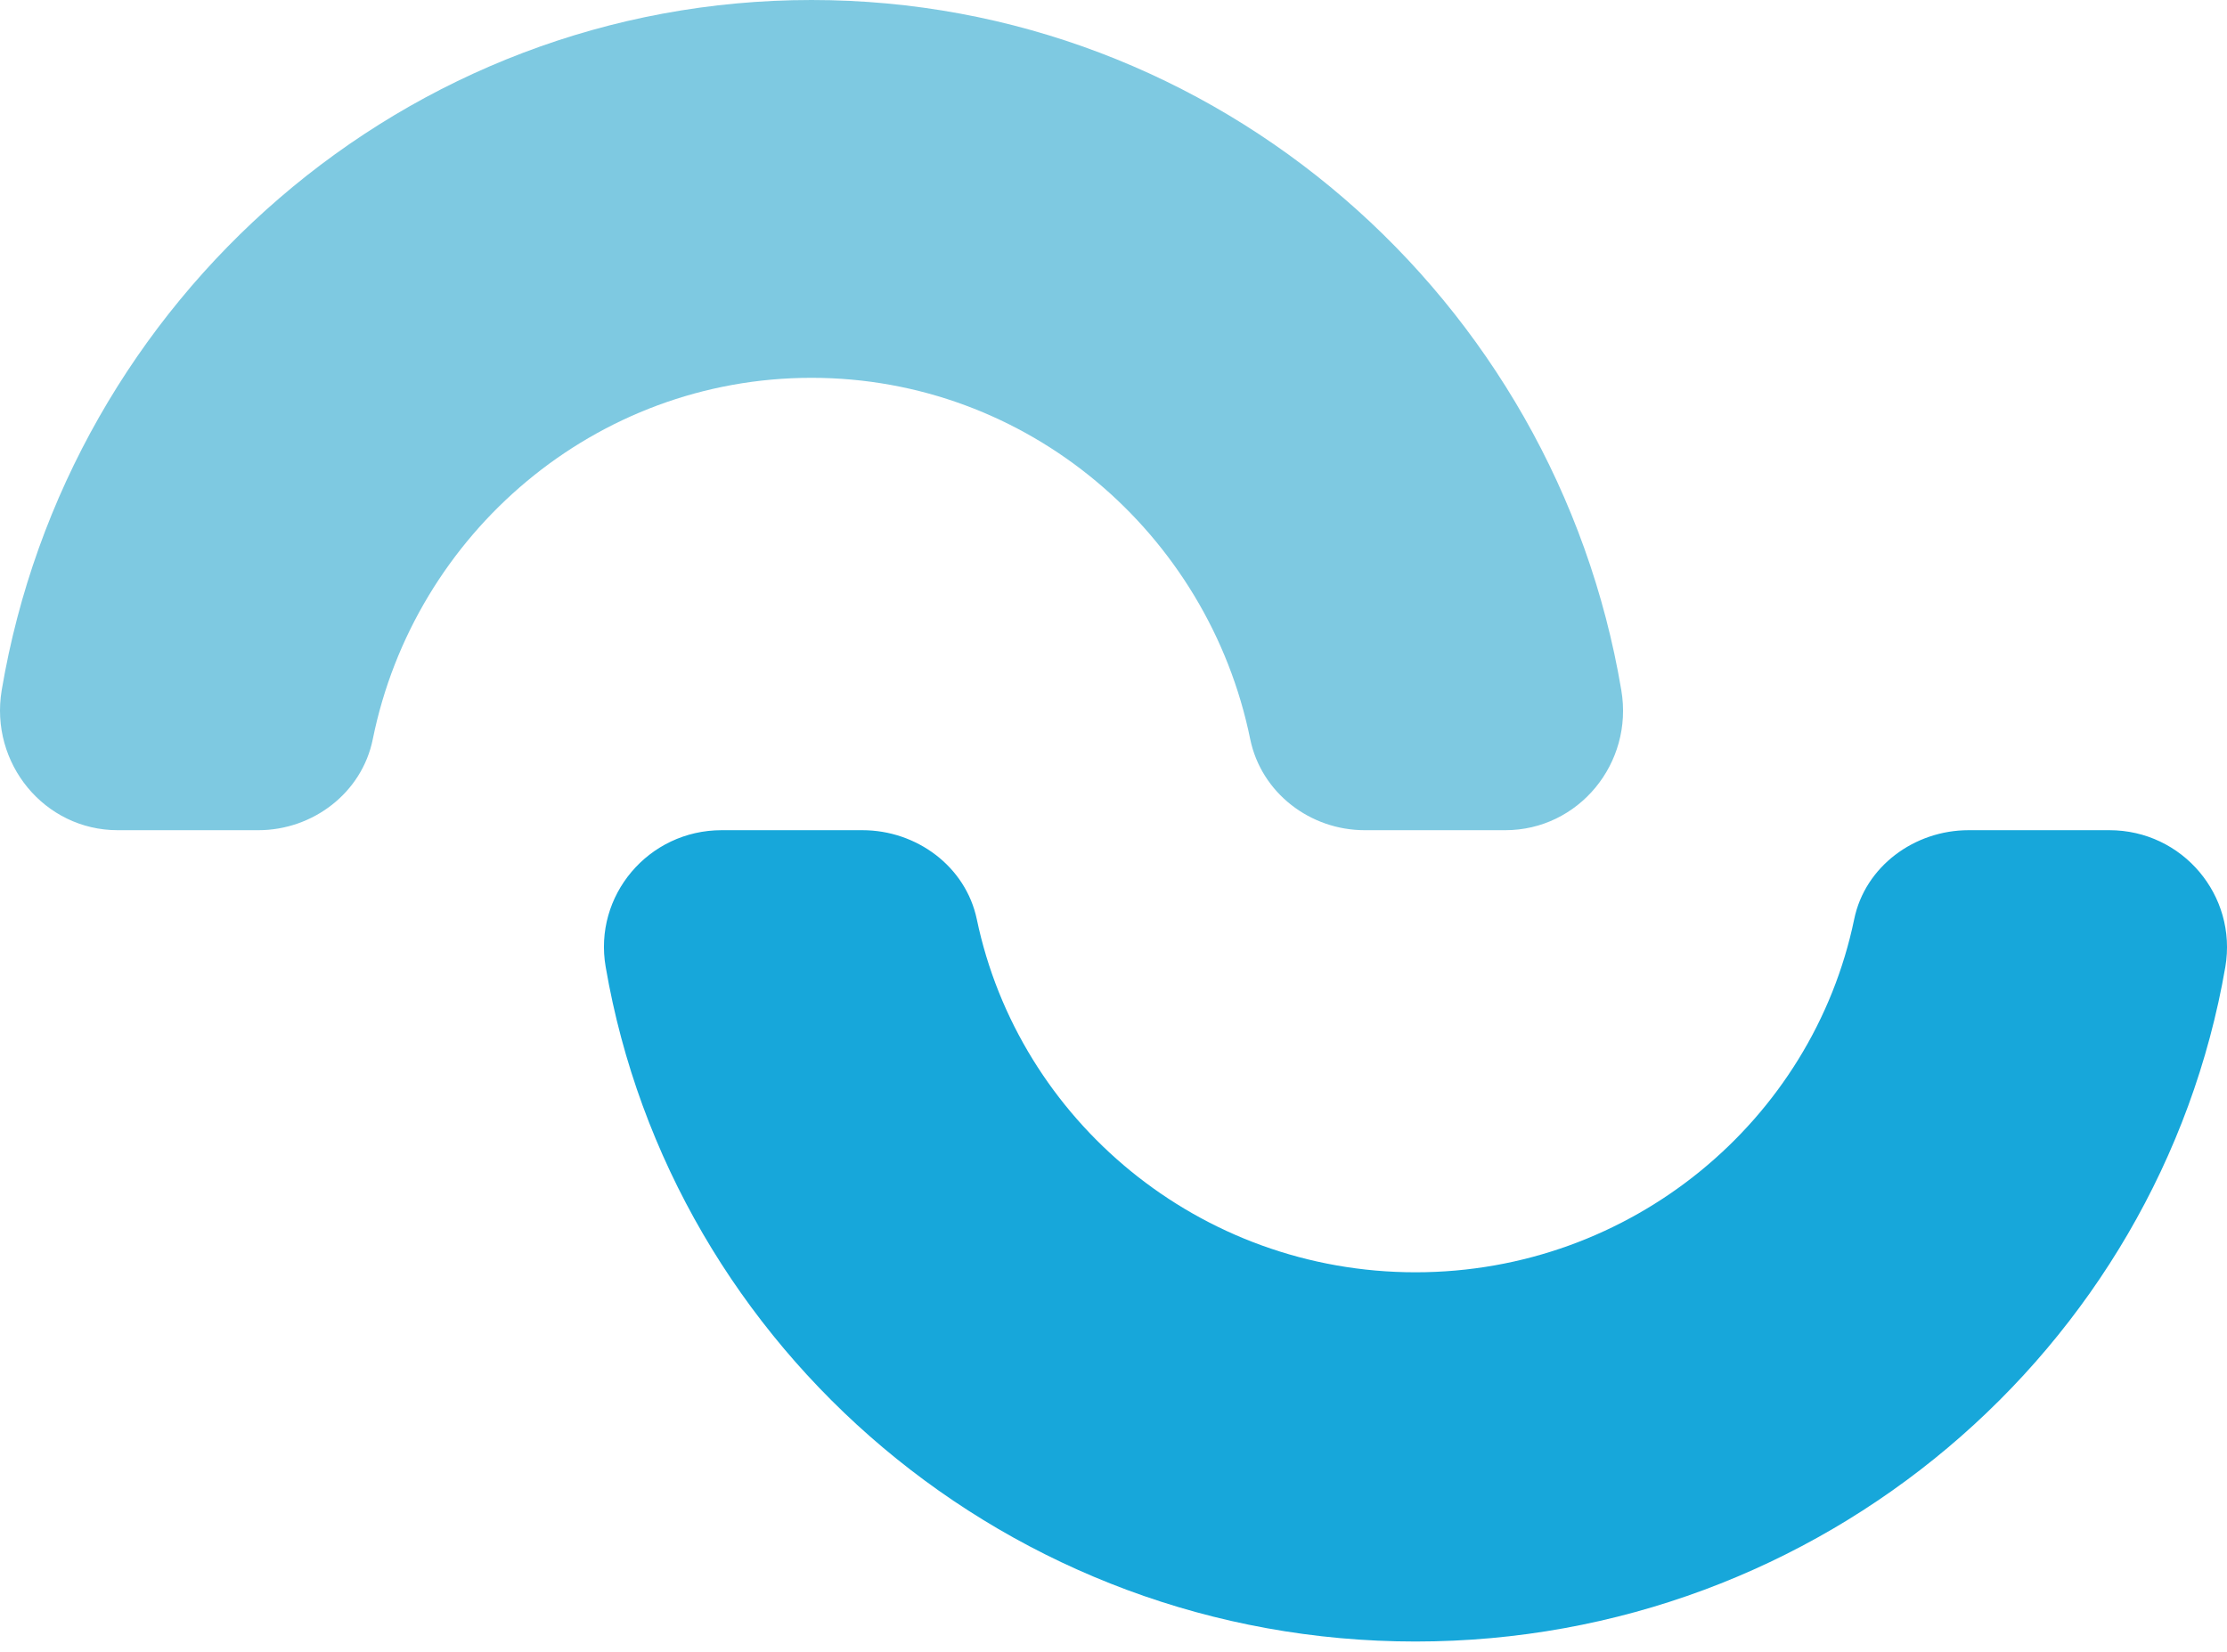 <?xml version="1.0" encoding="UTF-8"?>
<svg xmlns="http://www.w3.org/2000/svg" width="93" height="69" viewBox="0 0 93 69" fill="none">
  <g id="Group 1073715925">
    <path id="Vector" d="M62.861 34.678H56.989C54.718 34.678 52.674 33.126 52.209 30.875C50.457 22.273 42.908 15.782 33.889 15.782C24.869 15.782 17.309 22.273 15.568 30.875C15.114 33.126 13.059 34.678 10.788 34.678H4.916C1.855 34.678 -0.438 31.88 0.071 28.831C2.829 12.481 16.942 0 33.889 0C50.835 0 64.959 12.481 67.706 28.831C68.225 31.88 65.922 34.678 62.861 34.678Z" fill="#7EC9E1"></path>
    <path id="Vector_2" d="M30.139 34.678H36.011C38.282 34.678 40.327 36.195 40.791 38.395C42.544 46.801 50.092 53.145 59.112 53.145C68.131 53.145 75.691 46.801 77.432 38.395C77.886 36.195 79.941 34.678 82.212 34.678H88.085C91.145 34.678 93.438 37.412 92.93 40.392C90.172 56.37 76.058 68.568 59.112 68.568C42.165 68.568 28.041 56.37 25.294 40.392C24.775 37.412 27.078 34.678 30.139 34.678Z" fill="#17A7DA"></path>
  </g>
</svg>
